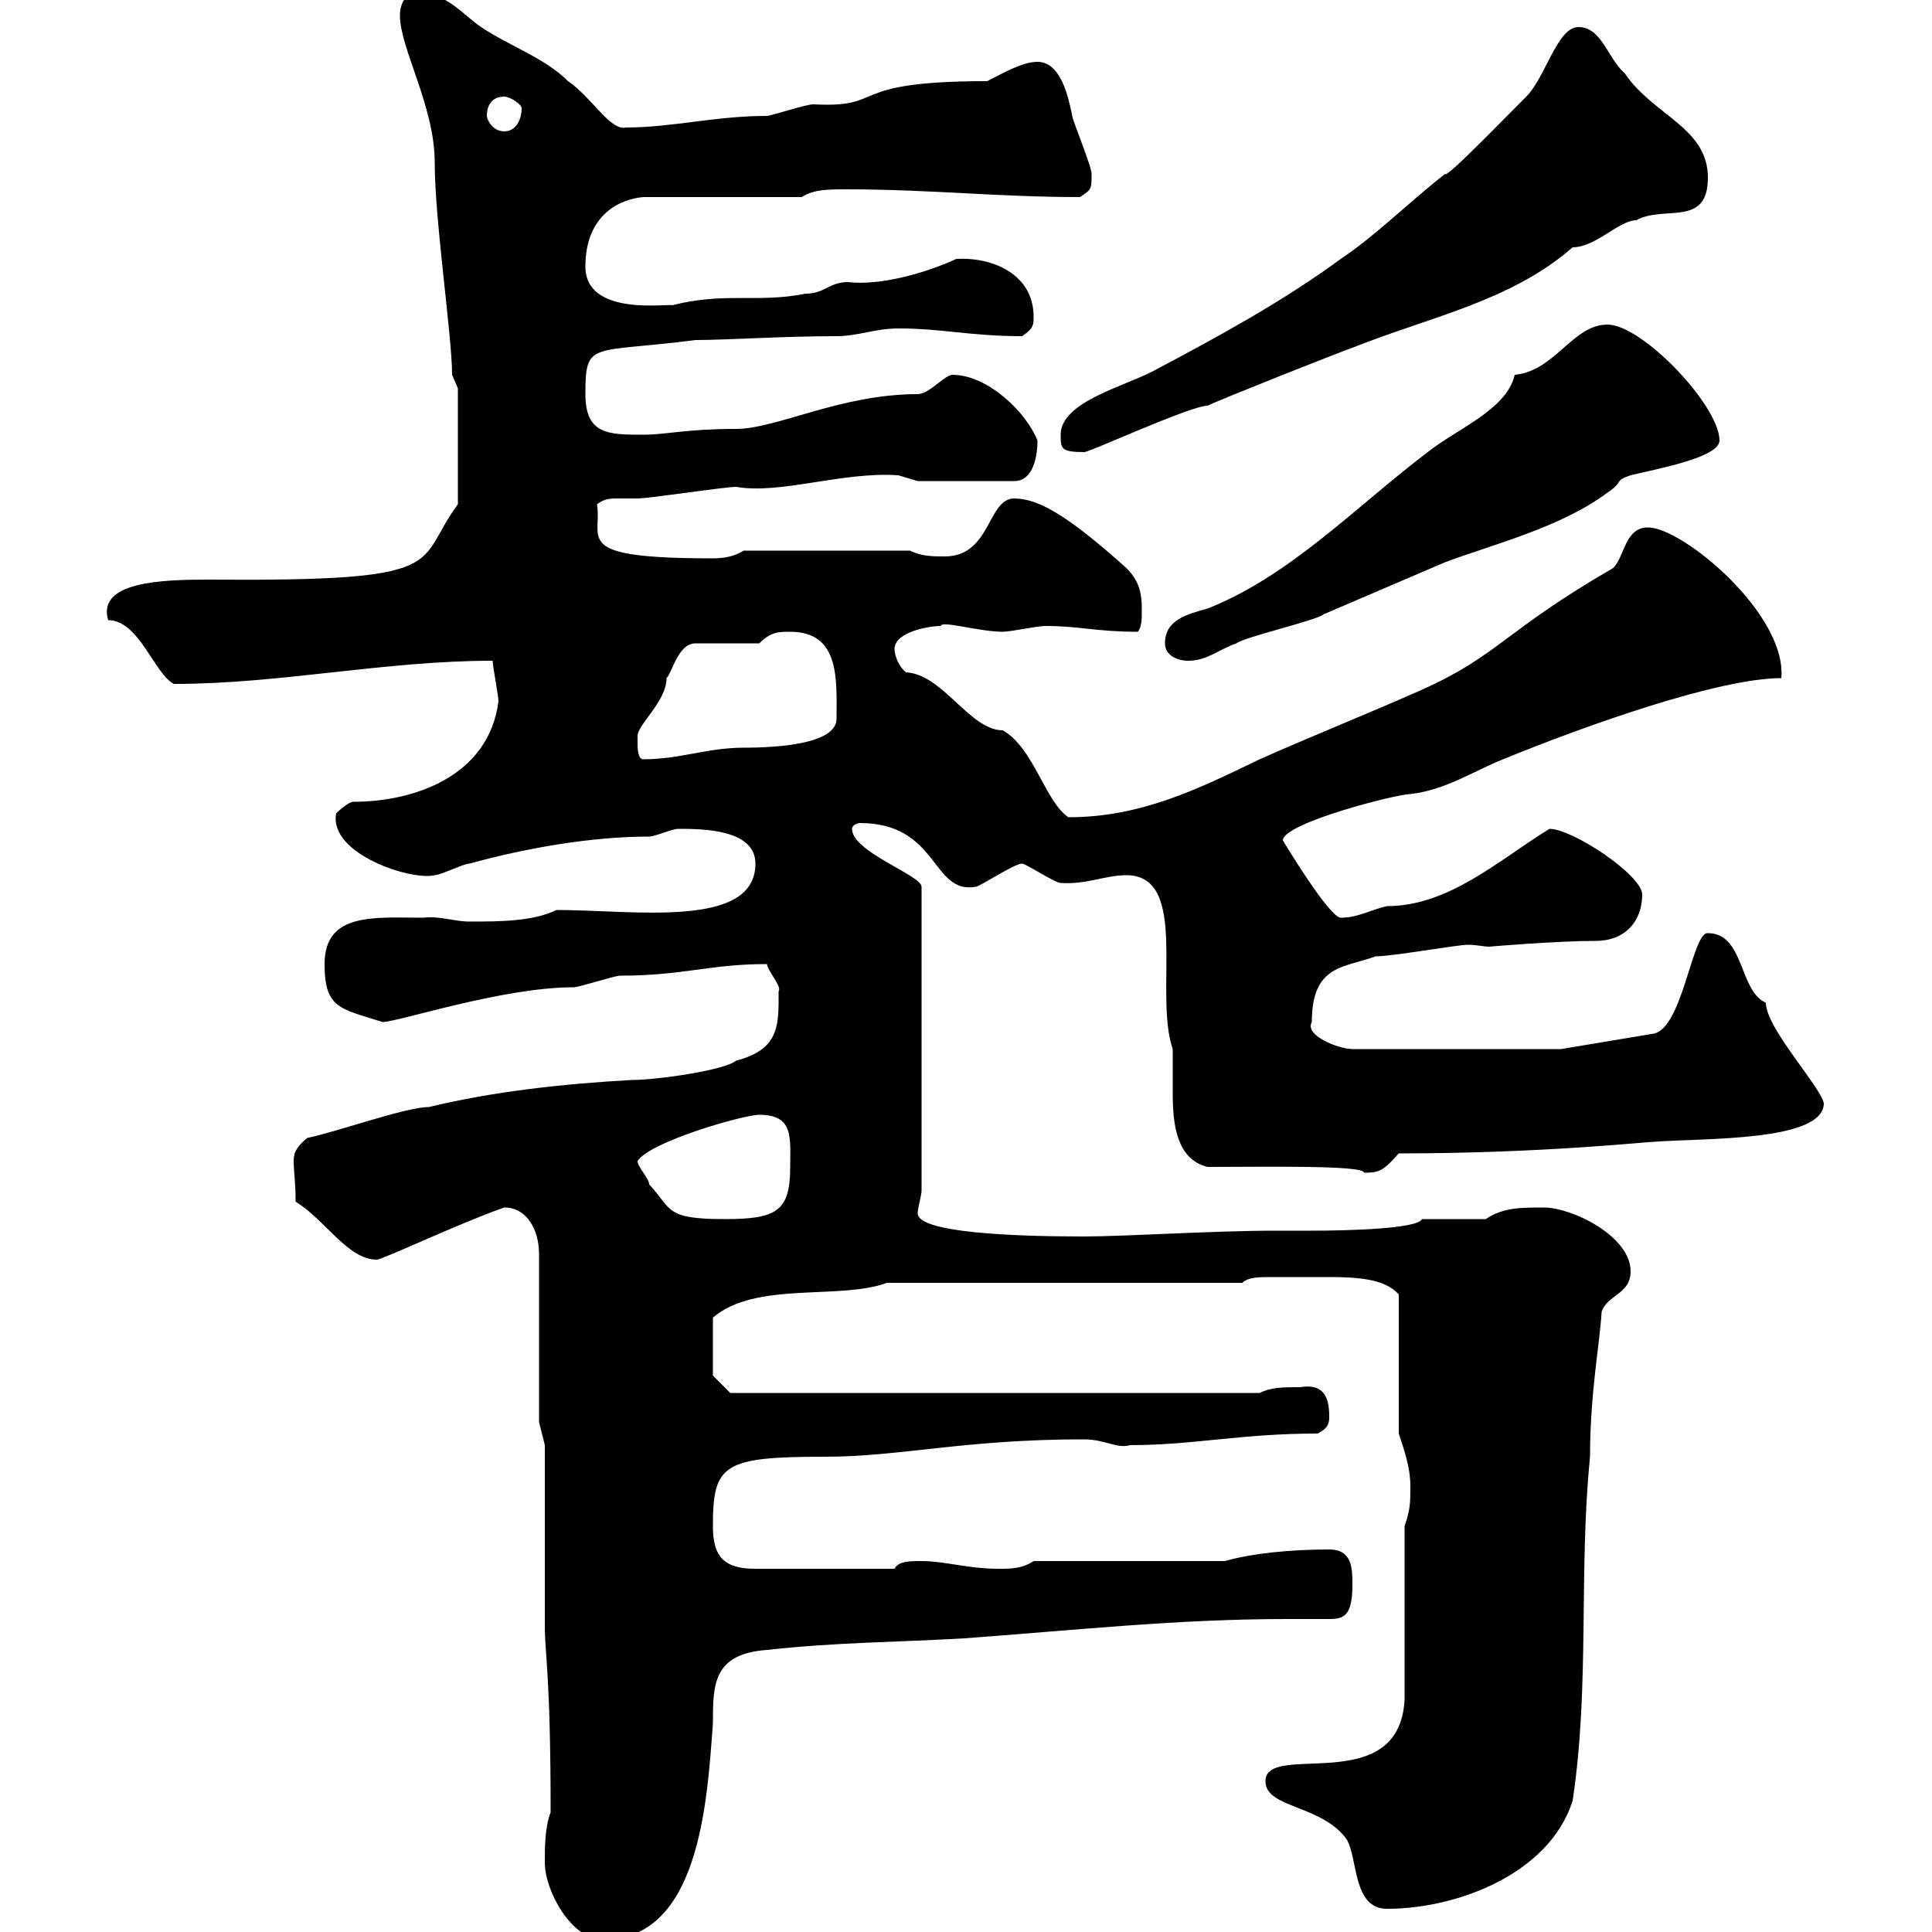<svg xmlns="http://www.w3.org/2000/svg" xmlns:xlink="http://www.w3.org/1999/xlink" width="300" height="300"><path d="M84.60 289.20C84.60 293.70 88.80 301.20 93.60 301.20C108.60 301.20 109.80 279.90 110.70 267.60C110.70 261.60 110.70 256.80 119.10 256.20C129.90 255 139.50 255 149.70 254.40C166.20 253.20 182.70 251.40 199.80 251.40C201.90 251.40 204 251.40 206.40 251.40C208.80 251.40 210 250.80 210 246C210 243.60 210 240.60 206.40 240.60C200.40 240.60 194.40 241.20 190.20 242.40L160.50 242.40C158.70 243.60 156.90 243.60 155.10 243.60C150.30 243.60 146.70 242.40 143.10 242.40C141.30 242.40 139.50 242.40 138.90 243.60L117.30 243.60C112.50 243.60 110.70 241.80 110.70 237C110.70 227.40 112.20 226.20 128.10 226.20C139.80 226.20 149.70 223.50 168.30 223.50C171.60 223.50 173.40 225 175.50 224.40C185.40 224.40 192.60 222.60 204.60 222.60C206.40 221.70 206.40 220.80 206.40 219.90C206.40 216.90 205.50 214.80 201.90 215.40C199.20 215.40 197.40 215.40 195.60 216.30L113.40 216.30L110.70 213.60L110.70 204.60C117.30 198.90 130.50 201.90 137.70 199.20L192.90 199.20C193.80 198.30 195.60 198.30 197.40 198.30C198.90 198.30 200.40 198.30 201 198.30C202.50 198.30 204.60 198.30 206.40 198.30C210.90 198.30 215.10 198.60 217.20 201L217.20 222.60C218.10 225.30 219 228 219 230.70C219 233.40 219 234.30 218.10 237L218.10 264C217.20 279.30 196.50 270.30 196.50 276.60C196.50 280.80 205.20 280.20 209.10 285.60C210.90 288.60 210 296.40 215.40 296.40C226.20 296.40 240.60 291 244.20 279.60C246.90 261.60 245.10 244.20 246.90 226.20C246.90 216.30 248.40 208.80 248.70 203.70C249.60 201 253.20 201 253.20 197.40C253.20 192 244.20 187.50 239.70 187.50C236.10 187.50 233.40 187.50 230.70 189.30L220.80 189.30C220.20 190.80 209.40 191.10 203.70 191.10C201.90 191.10 200.10 191.10 198 191.10C188.40 191.10 174.60 192 168.30 192C157.20 192 142.50 191.40 142.50 188.40C142.50 187.50 143.10 185.70 143.10 184.80L143.10 137.70C143.10 135.90 132.30 132.30 132.30 128.70C132.30 128.10 133.20 127.80 133.50 127.80C145.80 127.80 144.60 138.90 151.50 137.70C152.10 137.70 157.50 134.10 158.70 134.10C159.30 134.10 163.80 137.10 164.70 137.10C168.60 137.40 171.60 135.90 174.90 135.90C184.80 135.90 179.10 154.20 182.10 162.90C182.10 164.10 182.10 164.70 182.10 166.20C182.10 167.40 182.10 168.30 182.10 169.80C182.10 174.60 182.70 180 187.50 181.20C196.50 181.20 211.80 180.90 211.80 182.10C214.20 182.10 214.80 181.80 217.20 179.10C239.40 179.10 255.60 177.30 256.80 177.30C264.60 176.70 283.20 177.30 283.20 171.30C282.60 168.60 274.20 159.60 274.20 155.70C270 153.90 270.90 144.90 265.20 144.90C262.80 144.60 261.30 159.60 256.80 160.50L242.40 162.90L210 162.90C207.90 162.90 202.50 160.80 203.70 158.70C203.70 149.70 208.80 150.30 213.60 148.50C216.30 148.50 226.20 146.70 228 146.70C229.20 146.70 230.40 147 231.30 147C231 147 241.80 146.10 247.80 146.10C252.30 146.10 255 143.10 255 138.90C255 135.90 244.20 128.70 240.60 128.70C232.80 133.50 225 140.70 215.40 140.70C212.70 141.30 210.90 142.50 208.20 142.50C206.40 142.50 199.20 130.50 199.20 130.50C199.20 127.80 216.90 123.30 219 123.30C224.40 122.70 228.90 119.70 233.40 117.90C246.60 112.50 267 105.30 276.60 105.30C277.50 95.40 261.30 81.90 255.90 81.90C252.30 81.90 252.30 86.40 250.50 88.20C233.40 98.10 232.80 101.70 220.80 107.10C212.70 110.70 203.70 114.30 195.60 117.90C185.70 122.70 177 126.90 165.90 126.90C162.30 124.50 160.50 116.10 155.70 113.40C150.60 113.40 146.40 104.70 140.70 104.40C139.50 103.50 138.90 101.70 138.90 100.80C138.90 98.10 144.30 97.20 146.10 97.20C146.10 96.30 152.10 98.10 155.70 98.10C156.90 98.10 161.10 97.20 162.30 97.20C167.70 97.20 170.10 98.10 176.70 98.10C177.30 97.20 177.30 96.30 177.30 94.50C177.30 91.80 176.70 90 174.90 88.20C166.20 80.40 161.40 77.40 157.50 77.40C153.30 77.40 153.90 86.40 146.70 86.40C144.90 86.40 143.10 86.40 141.30 85.50L115.50 85.50C114 86.40 112.50 86.70 110.70 86.70C88.50 86.70 93.60 83.70 92.70 78.30C93.90 77.40 94.80 77.40 96 77.40C97.20 77.40 98.10 77.40 99 77.40C100.80 77.40 112.50 75.60 114.30 75.60C121.20 76.80 130.80 73.20 139.50 73.80C139.50 73.80 142.50 74.70 142.50 74.70L157.50 74.70C161.10 74.70 161.10 69 161.10 68.40C159.30 63.90 153.30 58.20 147.90 58.20C146.70 58.20 144.30 61.20 142.50 61.20C130.50 61.20 120.60 66.60 114.30 66.60C106.50 66.60 103.50 67.50 99.90 67.50C94.50 67.50 90.90 67.50 90.90 61.20C90.90 52.80 91.80 54.90 108 52.80C112.80 52.80 121.50 52.20 129.90 52.20C133.20 52.20 135.90 51 139.50 51C146.40 51 150.60 52.20 158.70 52.20C160.50 51 160.50 50.40 160.50 49.20C160.50 42.60 154.20 39.90 148.50 40.20C144 42.30 136.80 44.40 131.70 43.80C128.70 43.80 128.10 45.60 125.10 45.60C117.60 47.10 112.50 45.30 104.40 47.40C103.80 47.10 90.90 49.20 90.90 41.40C90.90 33.30 96.30 30.90 99.90 30.60L124.50 30.60C126.30 29.40 128.70 29.40 131.40 29.40C144.60 29.40 154.80 30.60 167.70 30.60C169.50 29.40 169.50 29.40 169.50 27C169.50 25.80 166.50 18.60 166.50 18C165.90 15 164.70 9.60 161.10 9.60C158.70 9.60 155.70 11.40 153.30 12.60C130.80 12.60 138 16.80 126.30 16.20C125.10 16.20 119.70 18 119.10 18C111 18 104.40 19.80 97.20 19.80C94.80 20.40 91.80 15 88.20 12.60C84.60 9 79.20 7.20 74.70 4.20C72 2.40 69.30-1.20 64.80-1.20C63-1.20 62.10 0.60 62.10 2.40C62.10 7.50 67.50 16.50 67.50 25.20C67.50 34.20 70.20 52.20 70.20 58.20L71.10 60.30L71.10 78.30C64.20 87.60 70.80 90.30 32.40 90C25.20 90 15 90.30 16.80 96.30C21.60 96.30 24 104.70 27 106.20C43.50 106.20 59.70 102.60 76.50 102.60C76.50 103.50 77.40 108 77.40 108.90C75.90 120.60 64.20 124.50 54.90 124.50C54 124.50 52.20 126.30 52.20 126.30C51 132.60 63.90 136.80 67.50 135.90C68.40 135.90 72 134.10 72.90 134.10C81.60 131.70 91.80 129.90 100.80 129.90C101.70 129.90 104.40 128.70 105.30 128.70C108.90 128.70 117.30 128.70 117.30 134.10C117.30 144.30 98.40 141.30 86.40 141.30C82.80 143.10 77.40 143.10 72.90 143.10C70.50 143.10 68.40 142.20 65.70 142.50C58.20 142.50 50.40 141.60 50.40 149.70C50.40 156.60 52.80 156.60 59.40 158.70C61.80 158.70 78 153.30 89.10 153.30C90 153.30 95.40 151.50 96.30 151.50C106.20 151.50 110.10 149.70 119.10 149.70C119.10 150.60 121.50 153.30 120.90 153.90C120.90 159 121.20 162.90 114.30 164.70C112.50 166.20 102 167.70 98.10 167.70C87.30 168.30 76.50 169.50 66.60 171.90C63 171.90 52.20 175.80 47.70 176.70C45.90 178.20 45.60 179.10 45.60 180.30C45.60 181.80 45.90 183.60 45.90 186.60C50.40 189.30 54 195.60 58.50 195.60C59.40 195.60 71.40 189.90 78.30 187.50C81.90 187.50 83.70 191.10 83.70 194.70L83.70 220.80L84.60 224.40L84.60 252.60C84.60 256.80 85.50 260.10 85.50 281.40C84.60 283.80 84.60 286.80 84.60 289.20ZM99 180.30C100.80 177.30 115.50 173.10 117.90 173.10C123.30 173.10 122.70 176.70 122.70 181.20C122.70 188.10 120.60 189.30 112.50 189.30C103.20 189.30 104.40 187.80 100.80 183.90C100.80 183 99 181.20 99 180.30ZM99 115.20C99 115.20 99 114.30 99 114.30C99 112.50 103.50 108.90 103.50 105.30C104.40 104.40 105.30 99.90 108 99.90L117.90 99.90C119.70 98.10 120.90 98.10 122.70 98.10C130.50 98.10 129.90 105.60 129.90 111.60C129.90 115.50 120.90 116.10 115.50 116.10C109.80 116.10 105.60 117.90 99.90 117.90C99 117.90 99 116.10 99 115.20ZM180.90 99.90C180.90 101.70 182.70 102.60 184.50 102.60C187.50 102.60 189.30 100.80 192 99.90C192.90 99 204.60 96.30 205.50 95.40C211.80 92.70 218.10 90 224.40 87.30C231.60 84.60 242.40 81.90 249.60 76.50C252.30 74.70 250.50 74.70 253.20 73.80C256.80 72.90 267 71.10 267 68.40C267 63 255 50.40 249.60 50.40C244.20 50.40 241.50 57.60 235.20 58.20C234 63.60 226.20 66.60 221.70 70.20C210.60 78.60 200.40 89.40 187.50 94.50C184.20 95.40 180.90 96.30 180.90 99.90ZM164.70 67.50C164.70 69.60 164.70 70.20 168.30 70.20C168.60 70.50 184.80 63 187.50 63C189.30 62.10 208.20 54.60 210 54C222 49.20 234.60 46.80 244.20 38.40C247.80 38.40 251.40 34.20 254.10 34.20C258.30 31.80 265.20 35.40 265.20 27.60C265.20 19.80 256.80 18 252.30 11.40C249.60 9 248.70 4.20 245.10 4.20C241.80 4.20 240 12 237 15C233.40 18.60 224.40 27.90 224.40 27C219 31.20 213.60 36.60 208.20 40.20C199.20 46.80 189.30 52.20 179.10 57.60C174.60 60 164.70 62.40 164.70 67.50ZM75.60 18C75.60 16.20 76.50 15 78.30 15C79.20 15 81 16.20 81 16.80C81 18.60 80.10 20.40 78.30 20.40C76.50 20.40 75.60 18.60 75.60 18Z"/></svg>